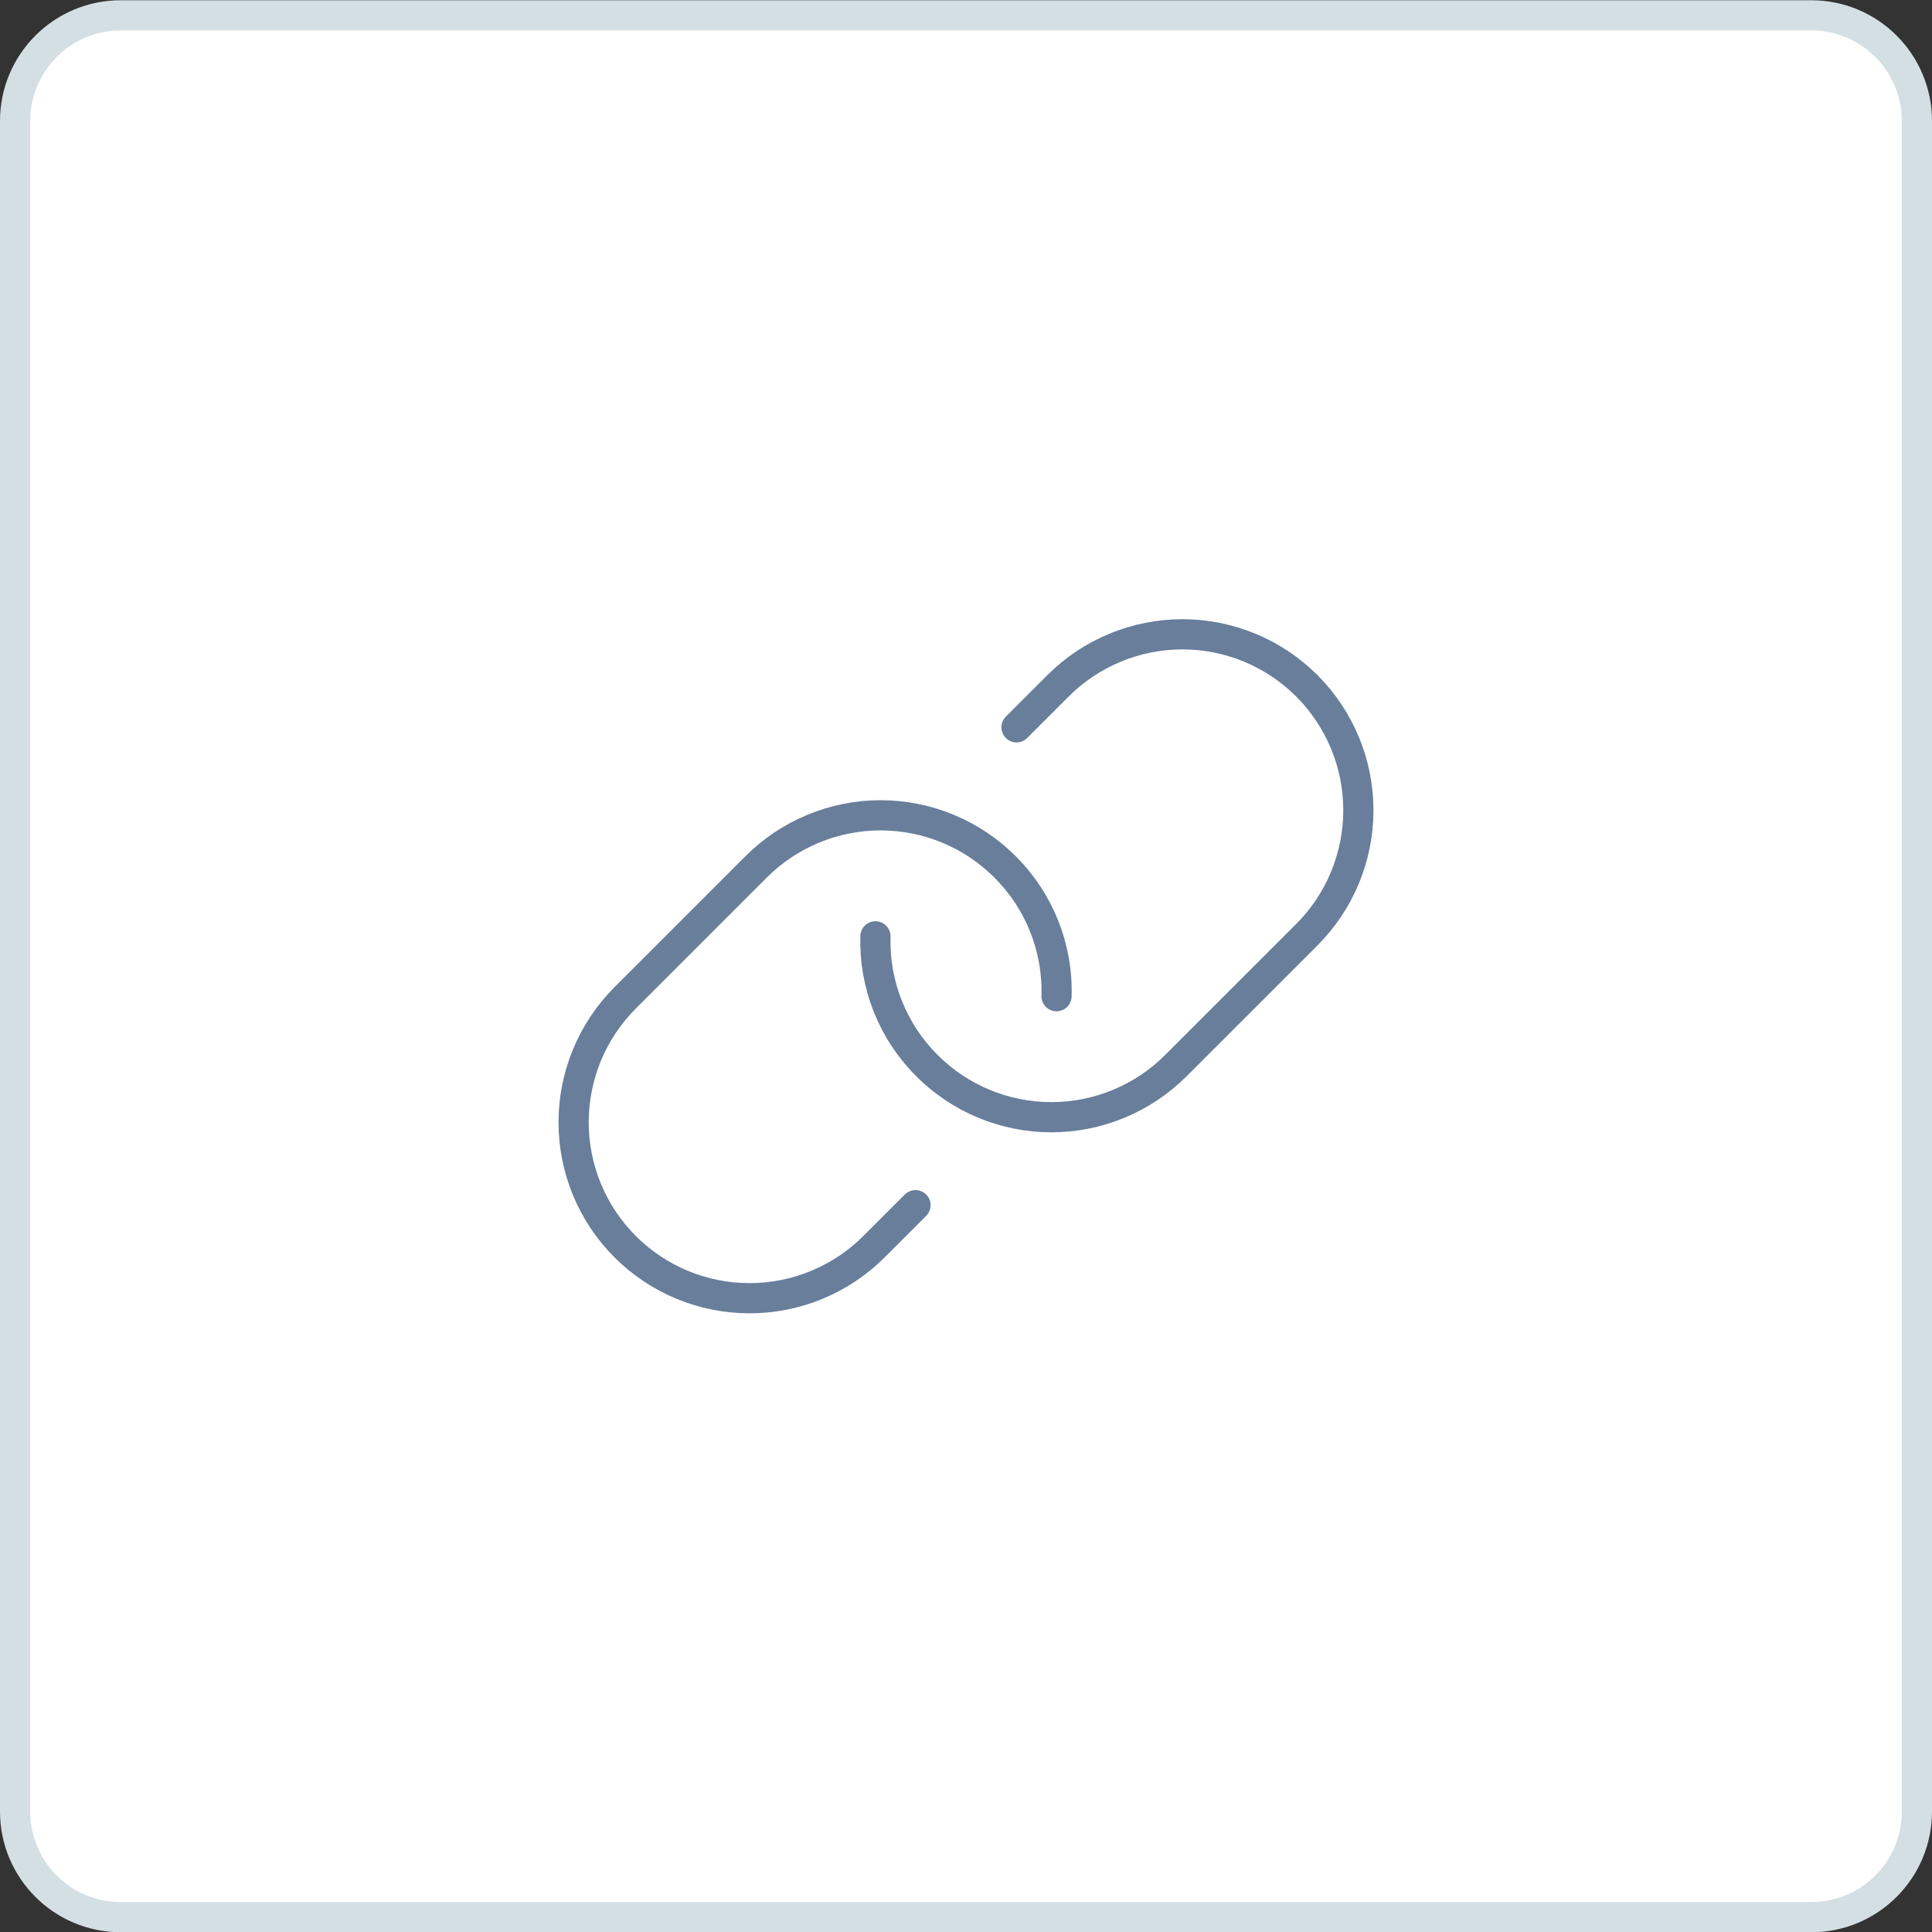 <svg width="64" height="64" viewBox="0 0 64 64" fill="none" xmlns="http://www.w3.org/2000/svg">
<rect x="0" y="0" width="64" height="64" fill="#333333" stroke="none"/>
<path d="M0.5 4.008C0.5 2.075 2.067 0.508 4 0.508H60C61.933 0.508 63.5 2.075 63.5 4.008V60.008C63.5 61.941 61.933 63.508 60 63.508H4C2.067 63.508 0.5 61.941 0.5 60.008V4.008Z" fill="white"/>
<path d="M0.5 4.008C0.5 2.075 2.067 0.508 4 0.508H60C61.933 0.508 63.5 2.075 63.5 4.008V60.008C63.5 61.941 61.933 63.508 60 63.508H4C2.067 63.508 0.5 61.941 0.5 60.008V4.008Z" stroke="#D4DFE4"/>
<g clip-path="url(#clip0_1792_76692)">
<path d="M33.673 24.094L35.048 22.719C35.589 22.178 36.232 21.748 36.939 21.456C37.646 21.163 38.404 21.012 39.169 21.012C39.935 21.012 40.693 21.163 41.4 21.456C42.107 21.748 42.749 22.178 43.291 22.719C43.832 23.26 44.261 23.903 44.554 24.61C44.847 25.317 44.998 26.075 44.998 26.84C44.998 27.606 44.847 28.364 44.554 29.071C44.261 29.778 43.832 30.421 43.291 30.962L40.243 34.009L38.95 35.302C38.409 35.843 37.765 36.273 37.057 36.566C36.349 36.859 35.59 37.01 34.824 37.009C34.058 37.009 33.299 36.857 32.592 36.563C31.884 36.269 31.241 35.838 30.701 35.295C30.141 34.736 29.701 34.067 29.409 33.332C29.116 32.596 28.977 31.808 29 31.017" stroke="#687E9B" stroke-linecap="round" stroke-linejoin="round"/>
<path d="M30.327 39.923L28.952 41.298C28.41 41.84 27.767 42.269 27.059 42.562C26.351 42.855 25.592 43.006 24.826 43.005C24.059 43.005 23.301 42.853 22.593 42.559C21.886 42.265 21.243 41.834 20.702 41.291C19.612 40.198 19 38.716 19.002 37.172C19.003 35.628 19.617 34.147 20.709 33.055L25.049 28.715C25.591 28.174 26.233 27.744 26.94 27.452C27.647 27.159 28.405 27.008 29.171 27.008C29.936 27.008 30.694 27.159 31.401 27.452C32.108 27.744 32.751 28.174 33.292 28.715C33.854 29.275 34.296 29.944 34.59 30.681C34.883 31.418 35.023 32.207 34.999 33" stroke="#687E9B" stroke-linecap="round" stroke-linejoin="round"/>
</g>
<defs>
<clipPath id="clip0_1792_76692">
<rect width="32" height="32" fill="white" transform="translate(16 16.008)"/>
</clipPath>
</defs>
</svg>

